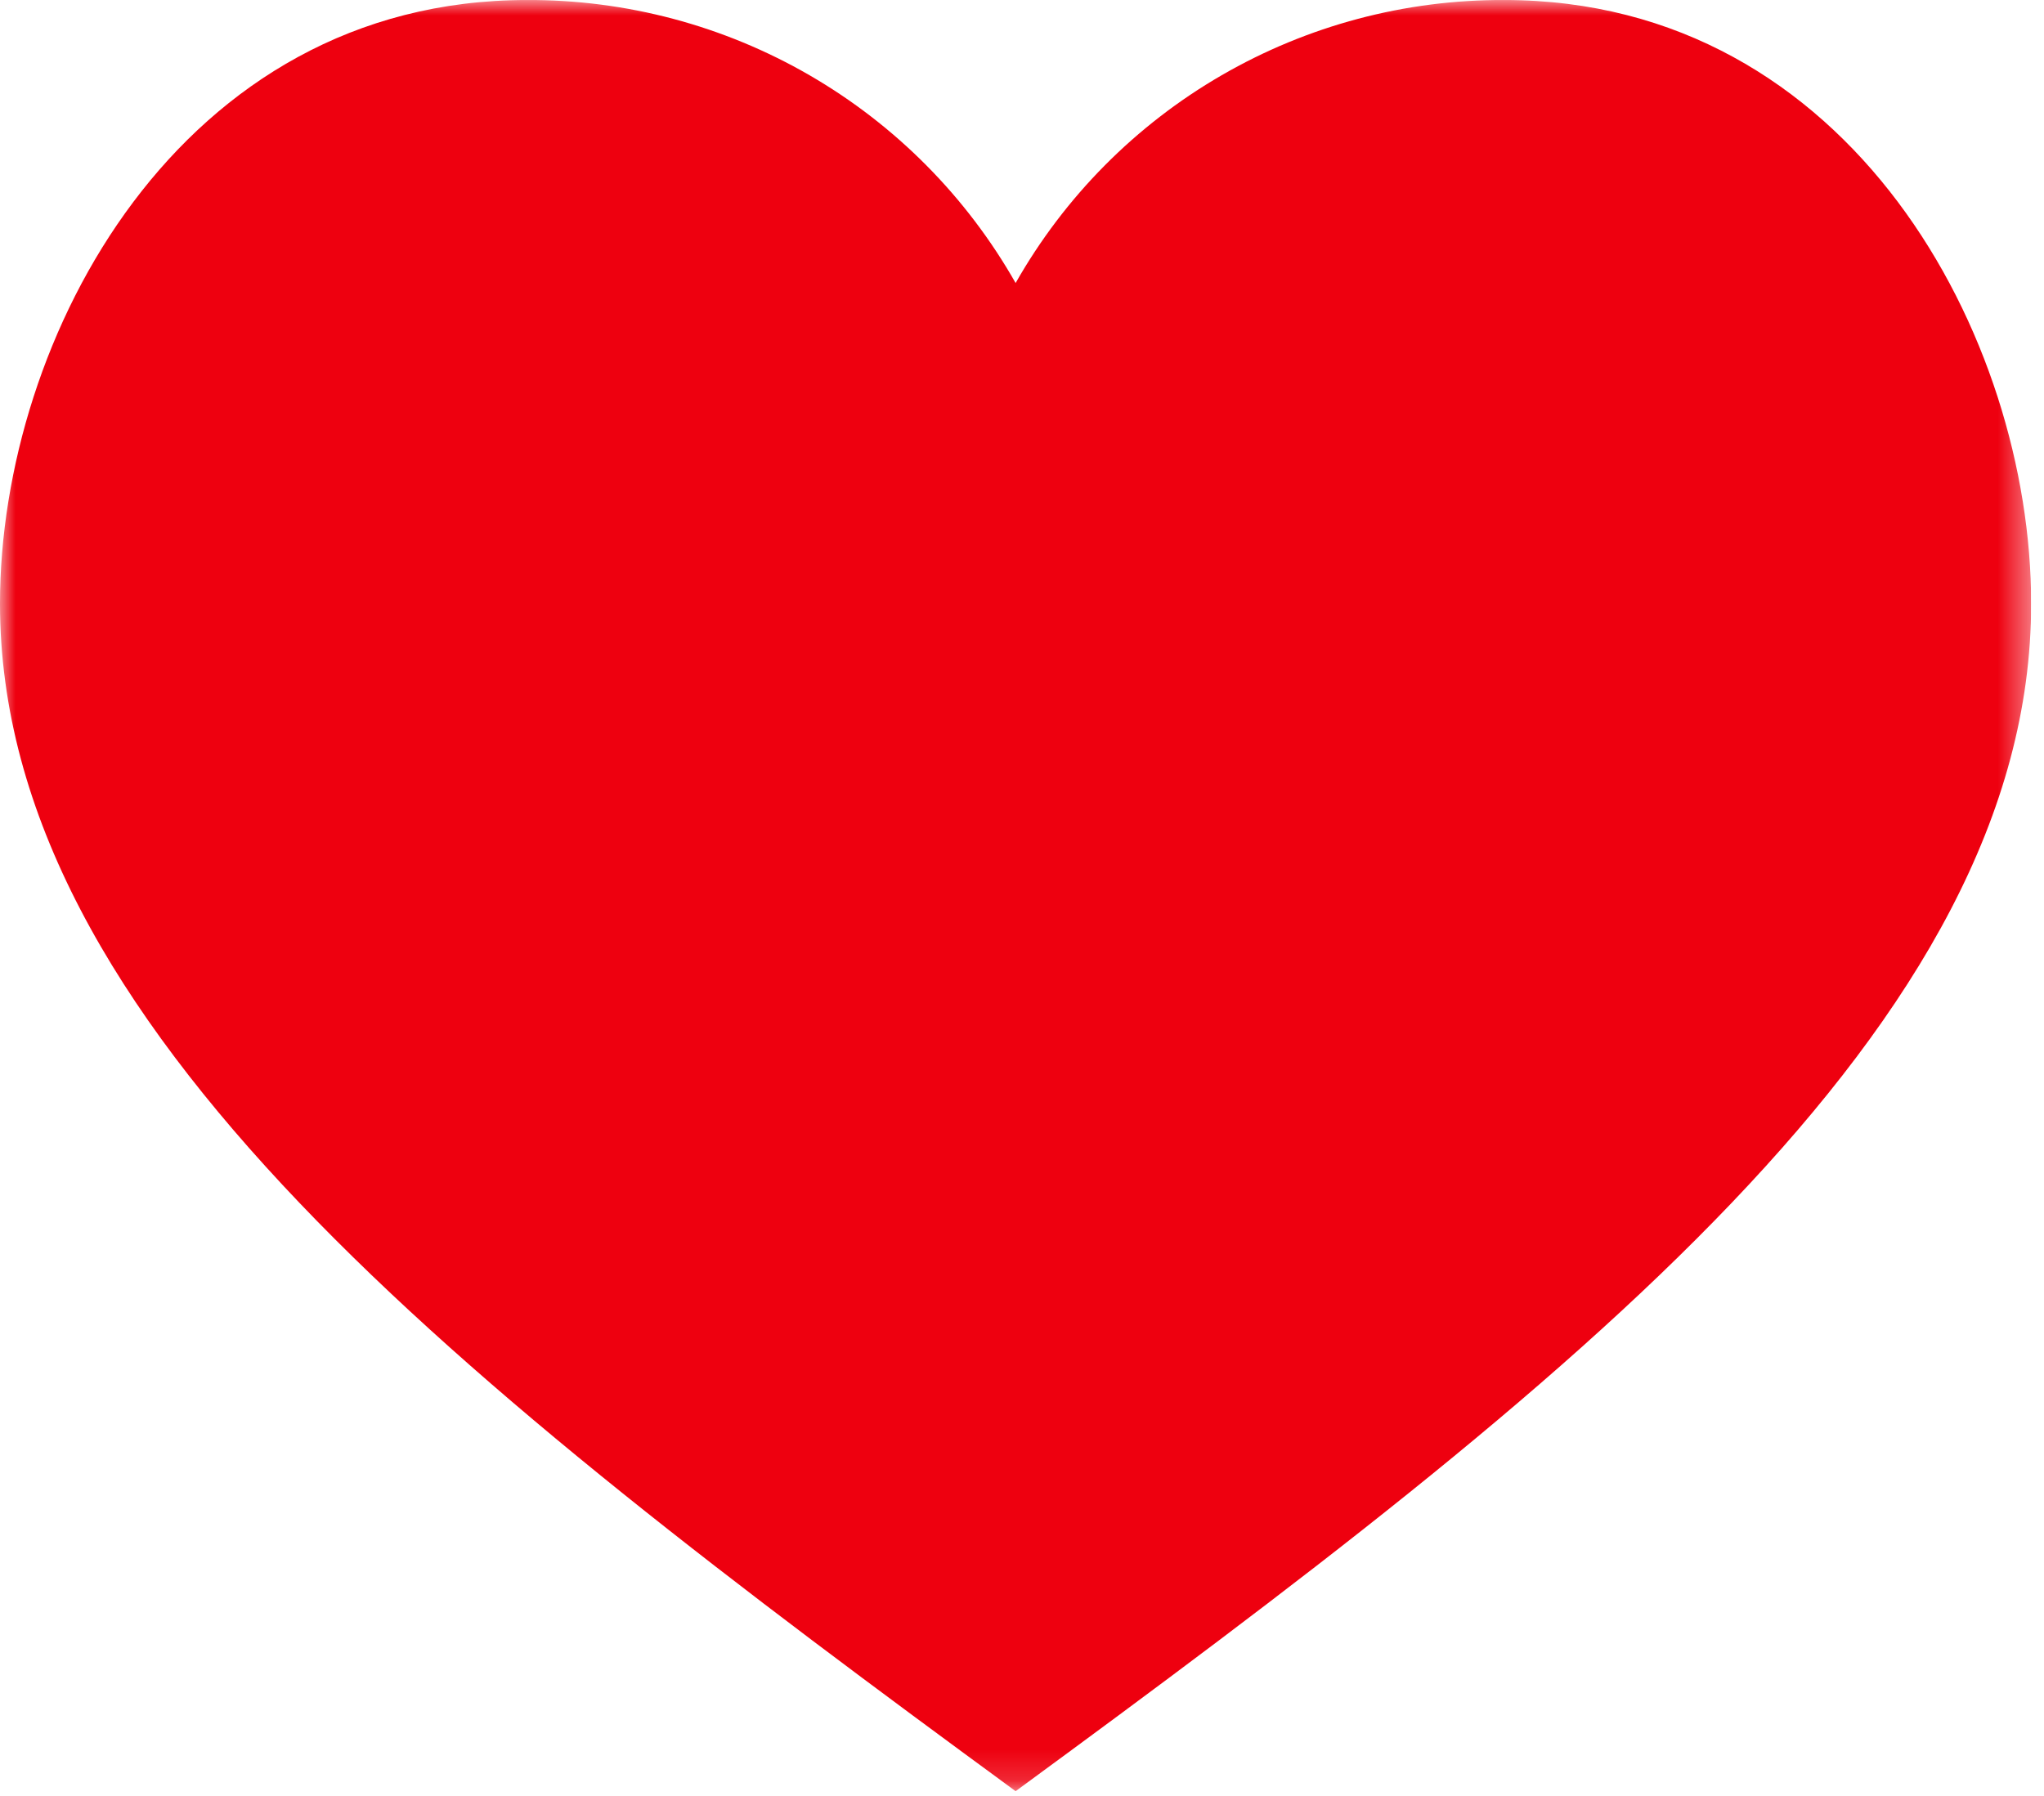 <?xml version="1.0" encoding="UTF-8"?> <svg xmlns="http://www.w3.org/2000/svg" width="66" height="58" viewBox="0 0 66 58" fill="none"><g clip-path="url(#clip0_102_509)"><mask id="mask0_102_509" style="mask-type:luminance" maskUnits="userSpaceOnUse" x="0" y="0" width="66" height="58"><path d="M65.585 0H0V57.844H65.585V0Z" fill="white"></path></mask><g mask="url(#mask0_102_509)"><path d="M48.578 0.001C45.373 -0.014 42.221 0.824 39.447 2.43C36.672 4.036 34.376 6.352 32.794 9.14C31.211 6.352 28.914 4.036 26.14 2.43C23.365 0.824 20.213 -0.014 17.007 0.001C5.811 0.001 0 10.895 0 19.491C0 33.109 14.844 44.691 32.794 57.845C50.741 44.689 65.585 33.109 65.585 19.491C65.585 10.891 59.776 0.001 48.578 0.001Z" fill="#EE000F"></path></g></g><defs><clipPath id="clip0_102_509"><rect width="65.585" height="57.844" fill="white"></rect></clipPath></defs></svg> 